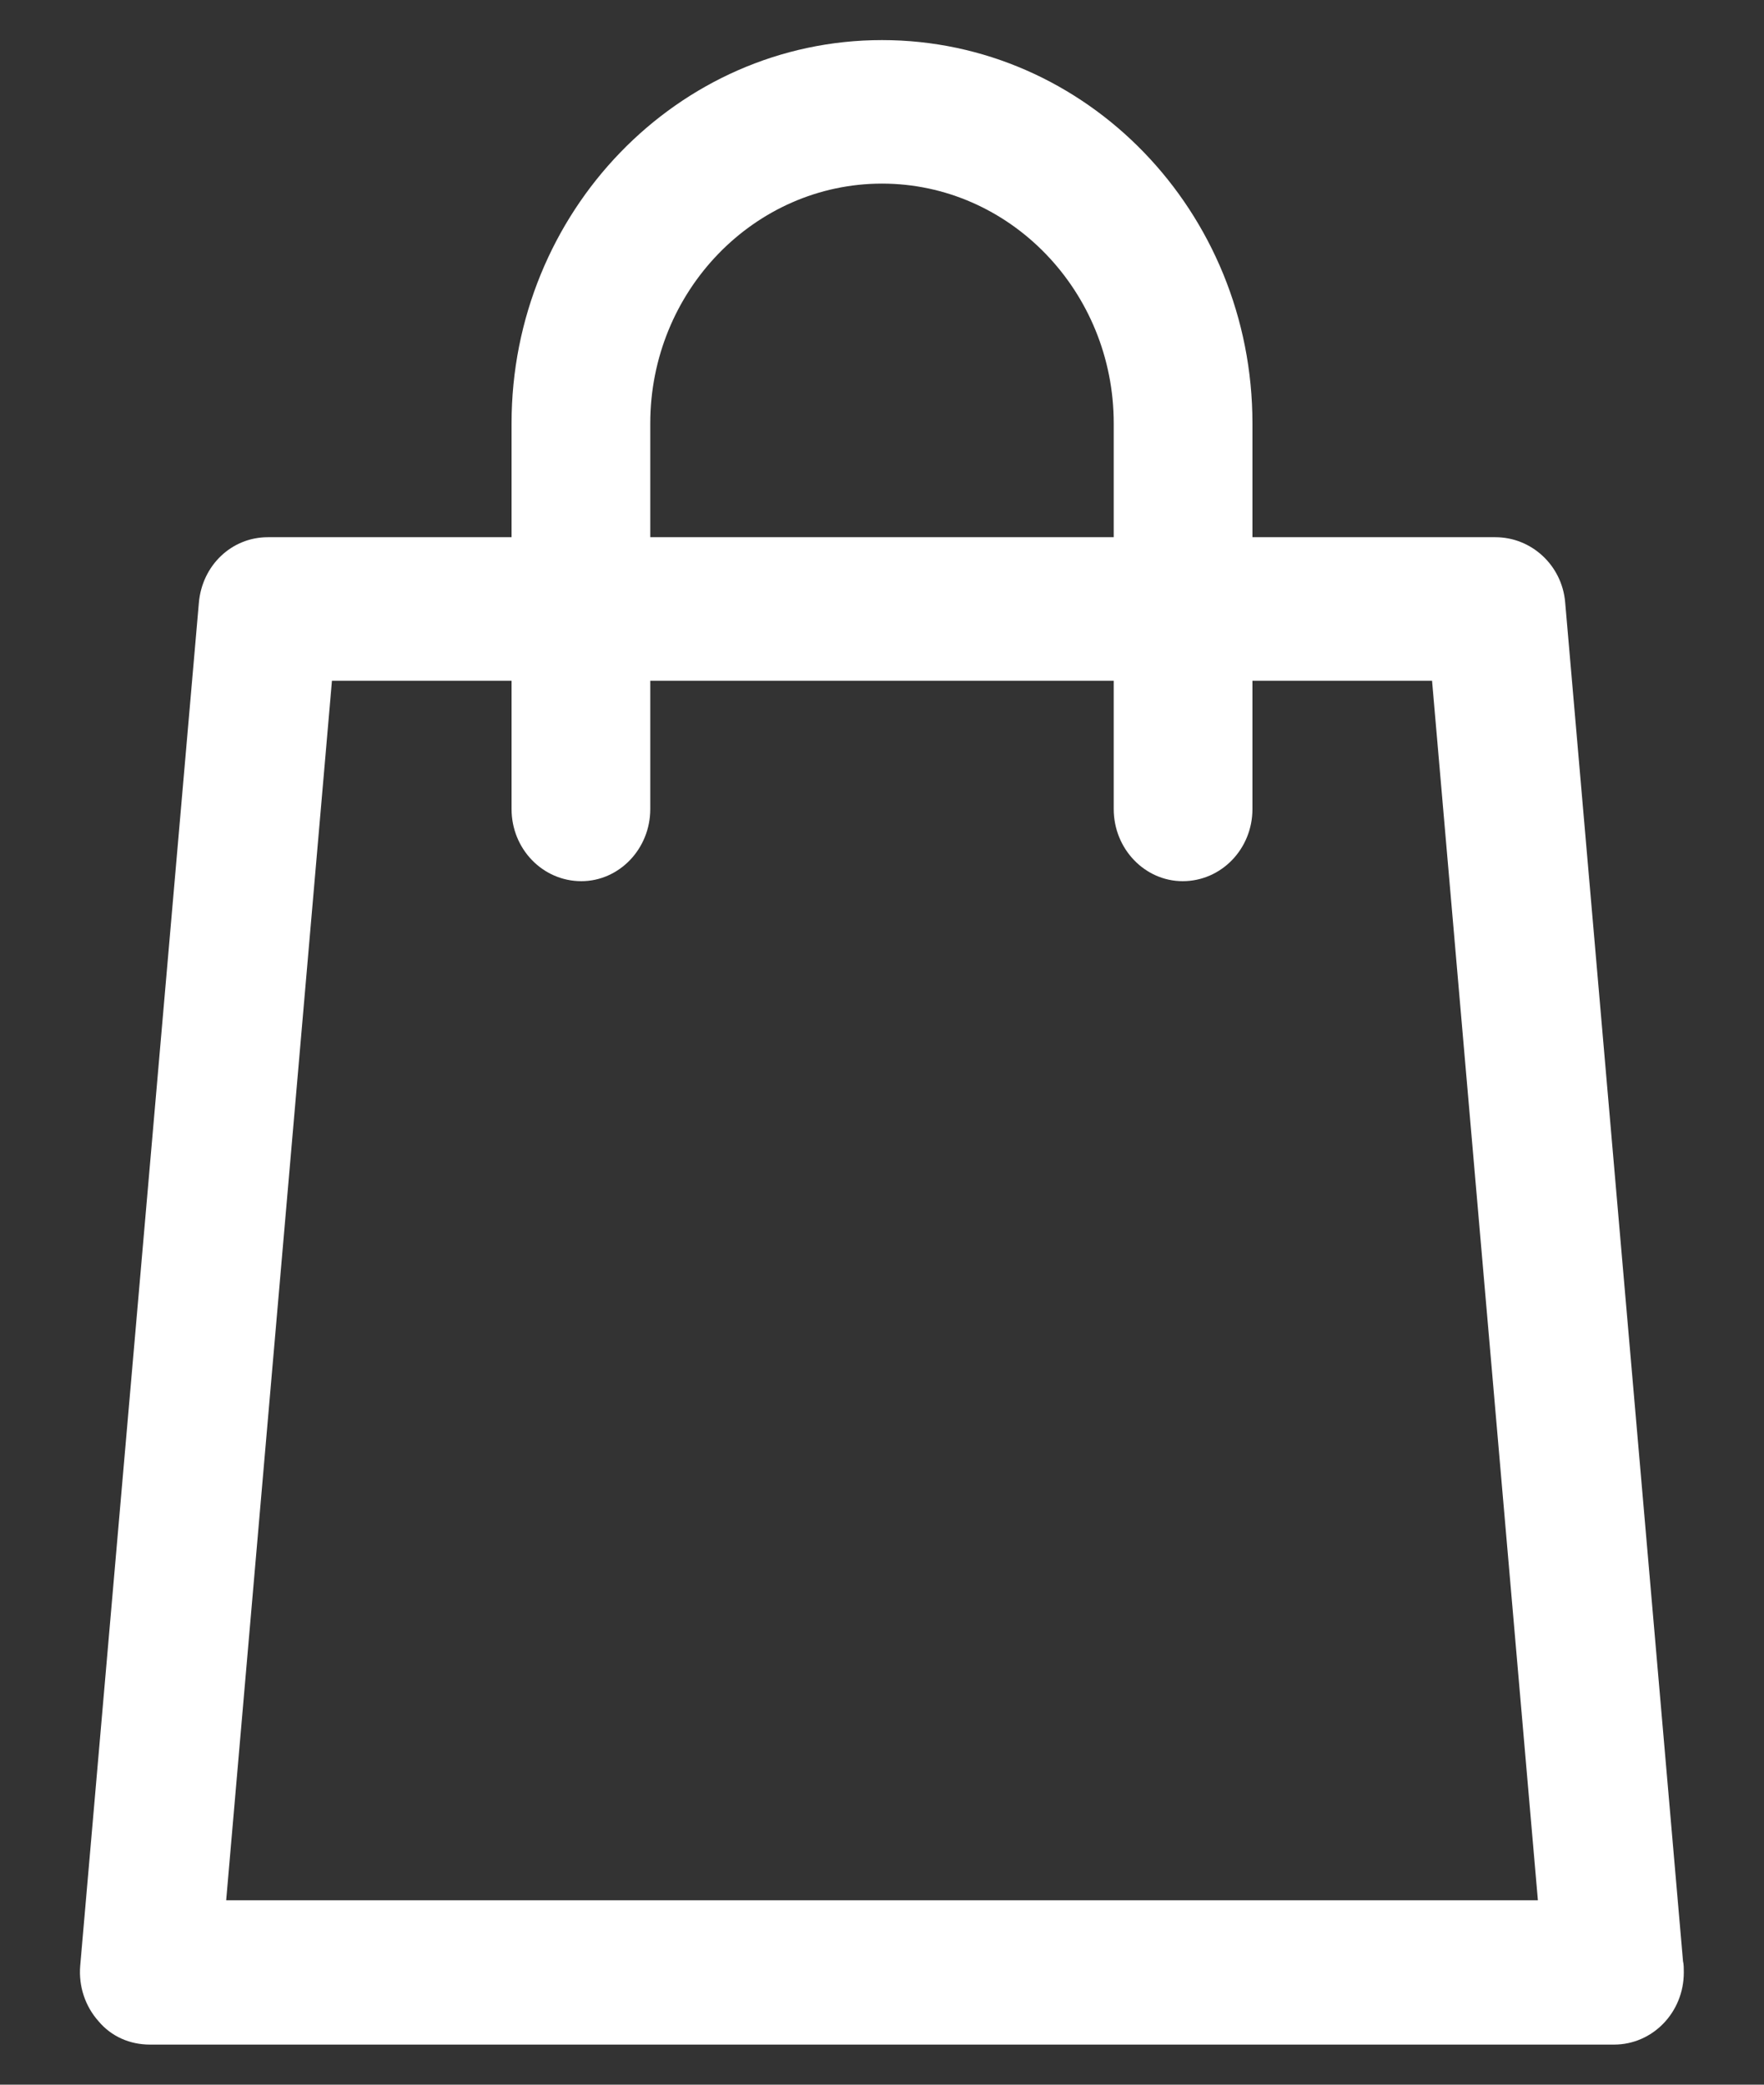 <?xml version="1.0" encoding="UTF-8"?> <!-- Generator: Adobe Illustrator 24.0.2, SVG Export Plug-In . SVG Version: 6.00 Build 0) --> <svg xmlns="http://www.w3.org/2000/svg" xmlns:xlink="http://www.w3.org/1999/xlink" id="Слой_1" x="0px" y="0px" viewBox="0 0 22 26" style="enable-background:new 0 0 22 26;" xml:space="preserve"><rect x="0" y="0" width="22" height="26" fill="#333333" stroke="none"/> <style type="text/css"> .st0{fill:#FFFFFF;} </style> <path class="st0" d="M20.99,24.46L19.52,7.51C19.48,7.05,19.1,6.7,18.65,6.7h-3.03V5.28c0-2.64-2.07-4.78-4.62-4.78 S6.38,2.65,6.38,5.28V6.7H3.34c-0.45,0-0.82,0.35-0.86,0.82L1,24.52c-0.02,0.25,0.06,0.5,0.23,0.69c0.16,0.19,0.39,0.29,0.64,0.29 h18.26l0,0c0.48,0,0.87-0.4,0.87-0.9C21,24.55,21,24.5,20.99,24.46z M8.11,5.28c0-1.65,1.3-2.99,2.89-2.99s2.89,1.34,2.89,2.99V6.7 H8.11V5.28z M2.82,23.71L4.14,8.49h2.24v1.6c0,0.5,0.39,0.9,0.87,0.9c0.47,0,0.86-0.4,0.86-0.9v-1.6h5.78v1.6 c0,0.5,0.39,0.9,0.86,0.9c0.48,0,0.87-0.4,0.87-0.9v-1.6h2.24l1.32,15.21H2.82z"></path> </svg> 